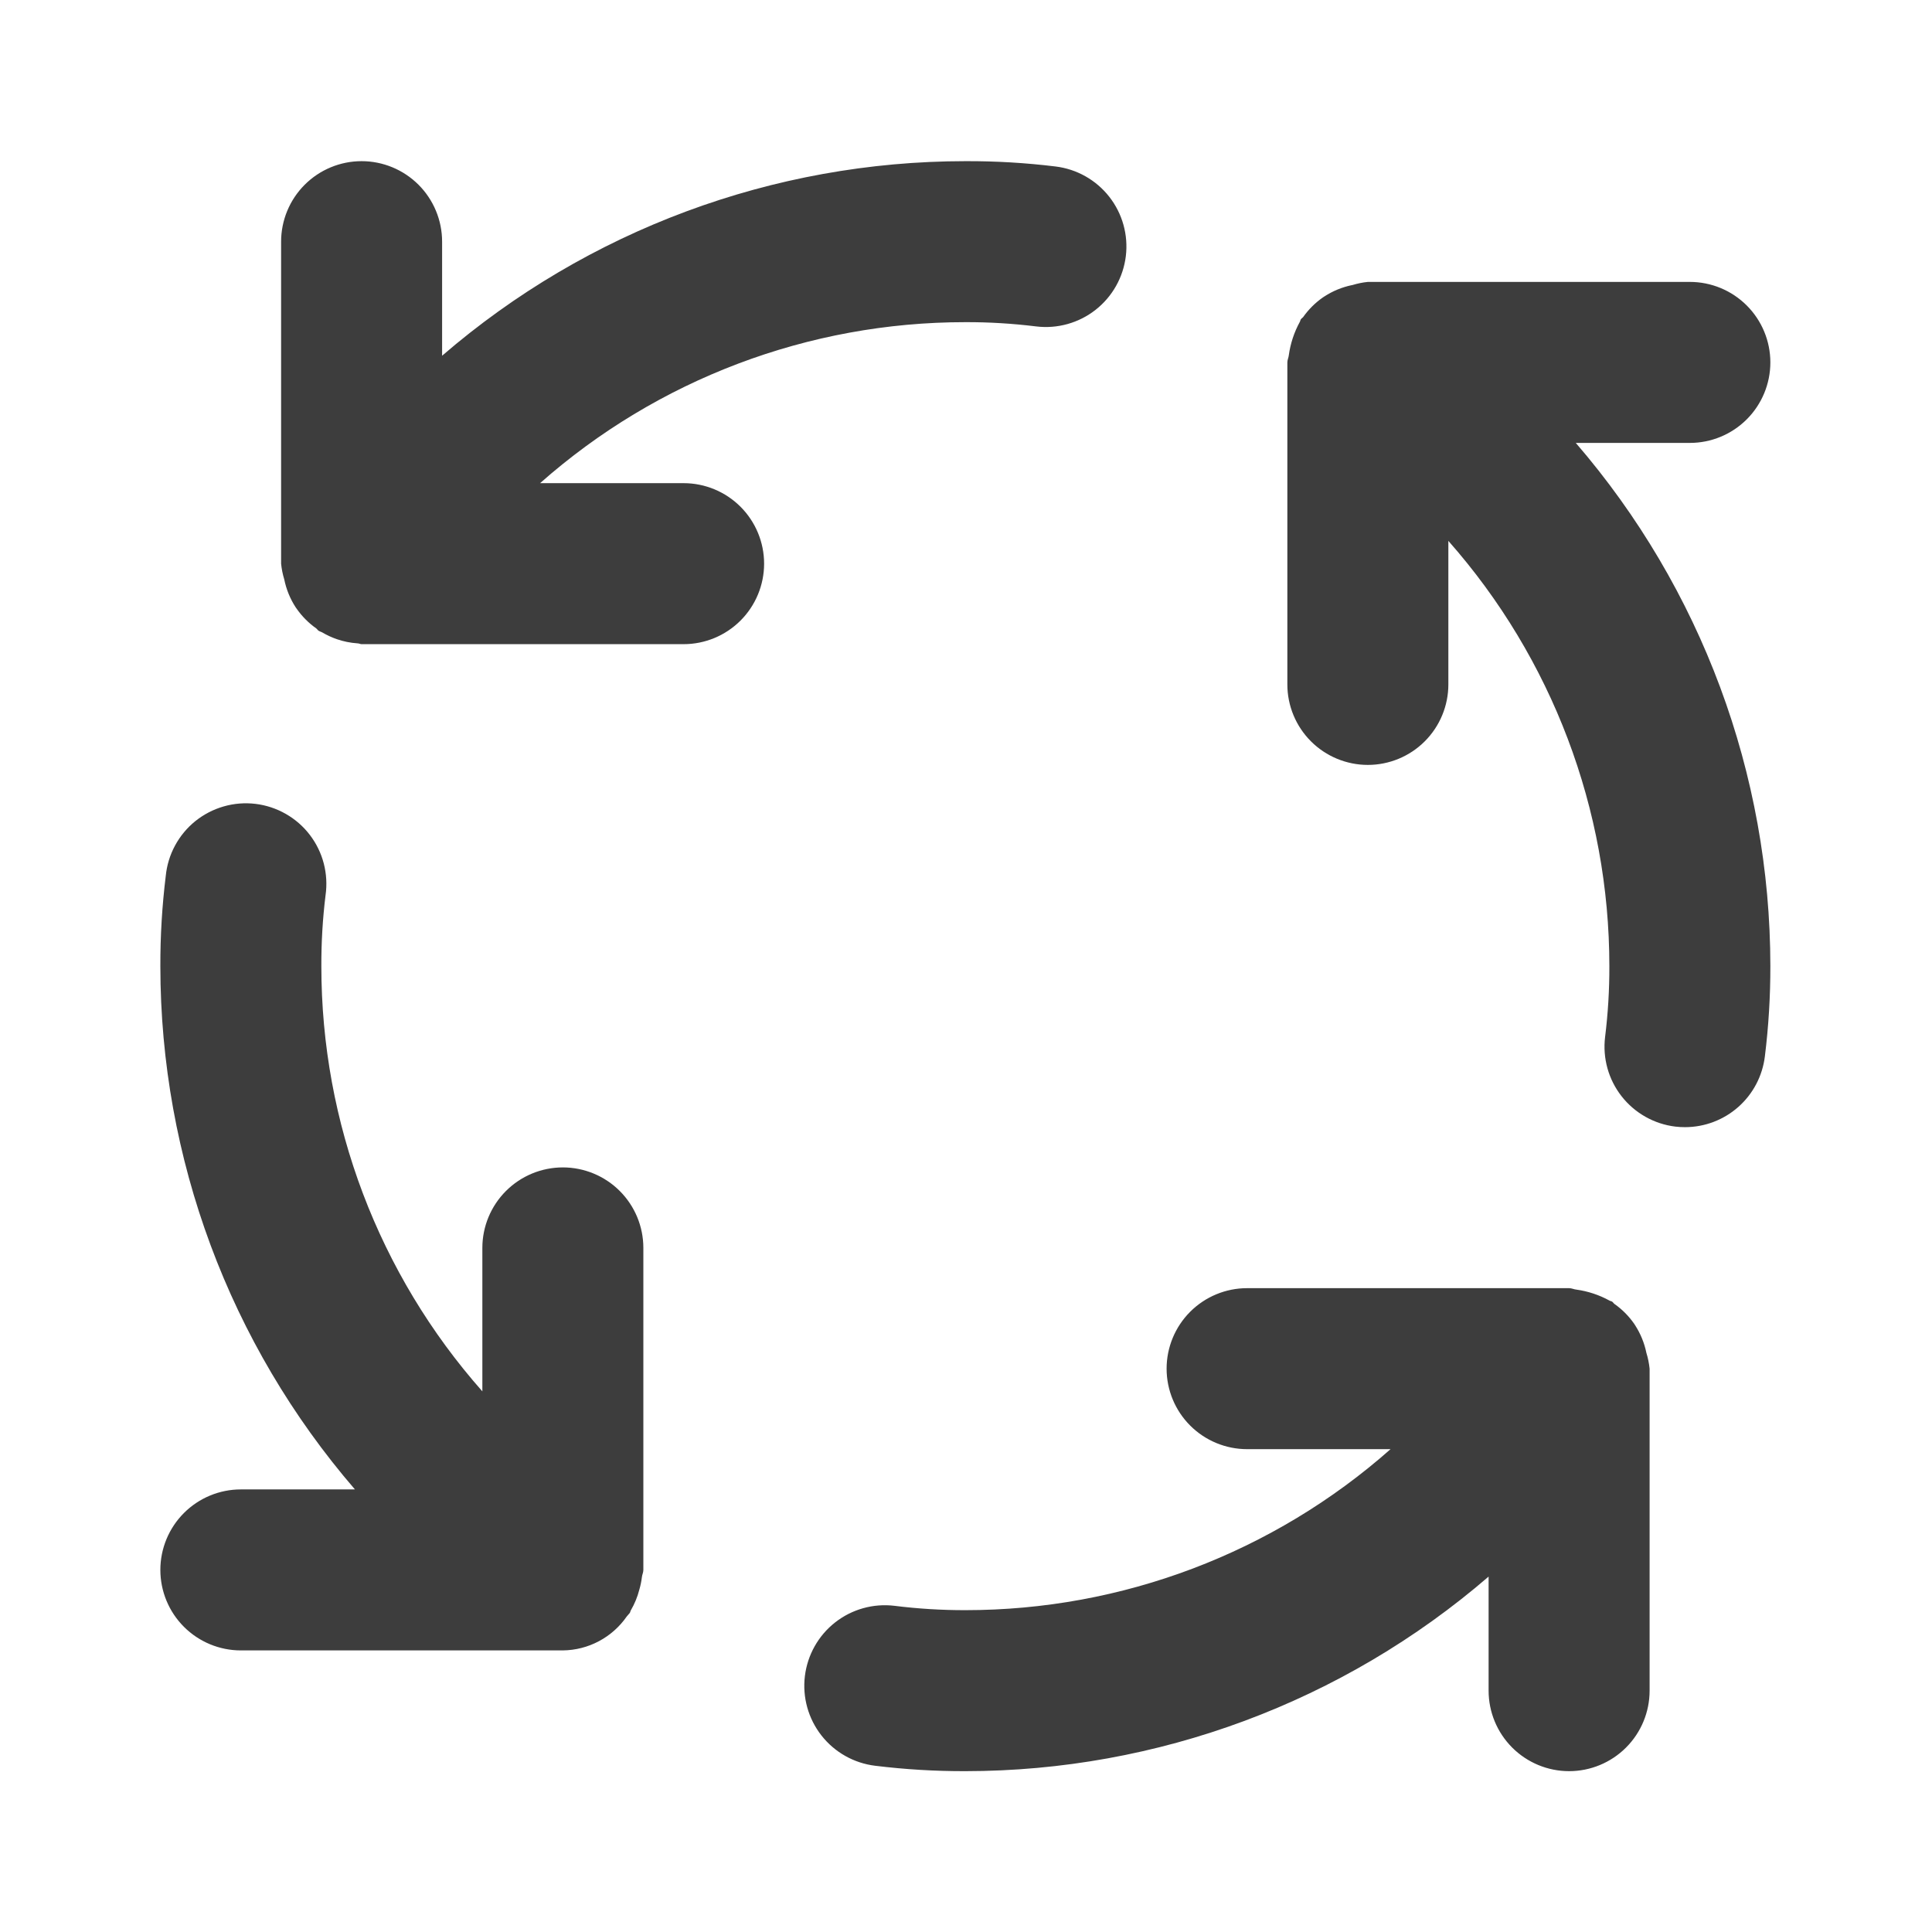 <svg width="48" height="48" viewBox="0 0 48 48" fill="none" xmlns="http://www.w3.org/2000/svg">
<path d="M13.984 29.004C13.454 29.004 12.945 29.215 12.57 29.59C12.195 29.965 11.984 30.474 11.984 31.004V34.568C9.406 31.653 7.983 27.896 7.984 24.004C7.982 23.416 8.016 22.828 8.088 22.244C8.126 21.98 8.111 21.711 8.044 21.453C7.977 21.195 7.859 20.954 7.697 20.742C7.535 20.53 7.332 20.353 7.1 20.221C6.869 20.089 6.613 20.004 6.349 19.972C6.084 19.94 5.816 19.961 5.559 20.035C5.303 20.108 5.064 20.232 4.856 20.398C4.648 20.565 4.476 20.772 4.349 21.007C4.222 21.241 4.144 21.499 4.118 21.764C4.027 22.507 3.982 23.255 3.984 24.004C3.986 28.776 5.701 33.39 8.818 37.004H5.984C5.454 37.004 4.945 37.215 4.57 37.59C4.195 37.965 3.984 38.474 3.984 39.004C3.984 39.535 4.195 40.043 4.57 40.418C4.945 40.793 5.454 41.004 5.984 41.004H13.984C14.297 41 14.604 40.922 14.88 40.775C15.157 40.628 15.394 40.417 15.572 40.16L15.646 40.074C15.66 40.054 15.66 40.03 15.672 40.01C15.766 39.849 15.838 39.675 15.884 39.494C15.914 39.392 15.935 39.288 15.948 39.182C15.954 39.122 15.984 39.068 15.984 39.004V31.004C15.984 30.474 15.773 29.965 15.398 29.59C15.023 29.215 14.514 29.004 13.984 29.004ZM16.984 12.004H13.418C16.334 9.425 20.092 8.003 23.984 8.004C24.572 8.002 25.16 8.038 25.744 8.11C26.271 8.174 26.802 8.025 27.219 7.698C27.637 7.37 27.907 6.89 27.971 6.363C28.035 5.836 27.886 5.305 27.559 4.888C27.231 4.47 26.751 4.2 26.224 4.136C25.481 4.045 24.733 4.001 23.984 4.004C19.212 4.006 14.598 5.721 10.984 8.838V6.004C10.984 5.474 10.773 4.965 10.398 4.59C10.023 4.215 9.514 4.004 8.984 4.004C8.454 4.004 7.945 4.215 7.57 4.59C7.195 4.965 6.984 5.474 6.984 6.004V14.004C6.997 14.136 7.023 14.267 7.062 14.394C7.112 14.64 7.207 14.875 7.344 15.086L7.368 15.12C7.501 15.311 7.666 15.478 7.856 15.612C7.878 15.628 7.89 15.652 7.912 15.668C7.94 15.688 7.972 15.694 8.002 15.71C8.116 15.778 8.237 15.834 8.362 15.878C8.531 15.937 8.706 15.972 8.884 15.984C8.92 15.984 8.948 16.004 8.984 16.004H16.984C17.514 16.004 18.023 15.793 18.398 15.418C18.773 15.043 18.984 14.534 18.984 14.004C18.984 13.474 18.773 12.965 18.398 12.59C18.023 12.215 17.514 12.004 16.984 12.004ZM40.904 33.612C40.854 33.366 40.758 33.132 40.622 32.922L40.6 32.888C40.467 32.697 40.301 32.53 40.11 32.396C40.088 32.38 40.078 32.356 40.054 32.34C40.034 32.326 40.008 32.326 39.986 32.312C39.731 32.172 39.453 32.08 39.166 32.04C39.102 32.034 39.048 32.004 38.984 32.004H30.984C30.454 32.004 29.945 32.215 29.57 32.59C29.195 32.965 28.984 33.474 28.984 34.004C28.984 34.535 29.195 35.043 29.57 35.418C29.945 35.793 30.454 36.004 30.984 36.004H34.548C31.633 38.582 27.876 40.005 23.984 40.004C23.396 40.005 22.808 39.969 22.224 39.896C21.697 39.832 21.166 39.981 20.749 40.308C20.331 40.636 20.061 41.116 19.997 41.643C19.933 42.17 20.082 42.701 20.409 43.118C20.737 43.536 21.217 43.806 21.744 43.87C22.487 43.961 23.235 44.006 23.984 44.004C28.756 44.002 33.37 42.287 36.984 39.17V42.004C36.984 42.535 37.195 43.043 37.57 43.418C37.945 43.793 38.454 44.004 38.984 44.004C39.514 44.004 40.023 43.793 40.398 43.418C40.773 43.043 40.984 42.535 40.984 42.004V34.004C40.97 33.872 40.944 33.739 40.904 33.612ZM41.984 11.004C42.514 11.004 43.023 10.793 43.398 10.418C43.773 10.043 43.984 9.534 43.984 9.004C43.984 8.474 43.773 7.965 43.398 7.59C43.023 7.215 42.514 7.004 41.984 7.004H33.984C33.854 7.017 33.725 7.044 33.6 7.082L33.586 7.084C33.344 7.135 33.113 7.229 32.906 7.364L32.866 7.39C32.676 7.523 32.51 7.688 32.376 7.878C32.36 7.898 32.336 7.91 32.32 7.932C32.306 7.952 32.306 7.978 32.292 8C32.152 8.256 32.06 8.536 32.02 8.826C32.014 8.886 31.984 8.94 31.984 9.004V17.004C31.984 17.534 32.195 18.043 32.57 18.418C32.945 18.793 33.454 19.004 33.984 19.004C34.514 19.004 35.023 18.793 35.398 18.418C35.773 18.043 35.984 17.534 35.984 17.004V13.438C38.561 16.355 39.984 20.112 39.984 24.004C39.986 24.592 39.95 25.18 39.878 25.764C39.814 26.291 39.962 26.821 40.289 27.238C40.616 27.655 41.096 27.926 41.622 27.99C41.703 28 41.785 28.004 41.866 28.004C42.354 28.003 42.825 27.824 43.19 27.5C43.556 27.175 43.789 26.729 43.848 26.244C43.94 25.501 43.985 24.753 43.984 24.004C43.982 19.232 42.267 14.618 39.15 11.004H41.984Z" fill="#3D3D3D"/>
</svg>
